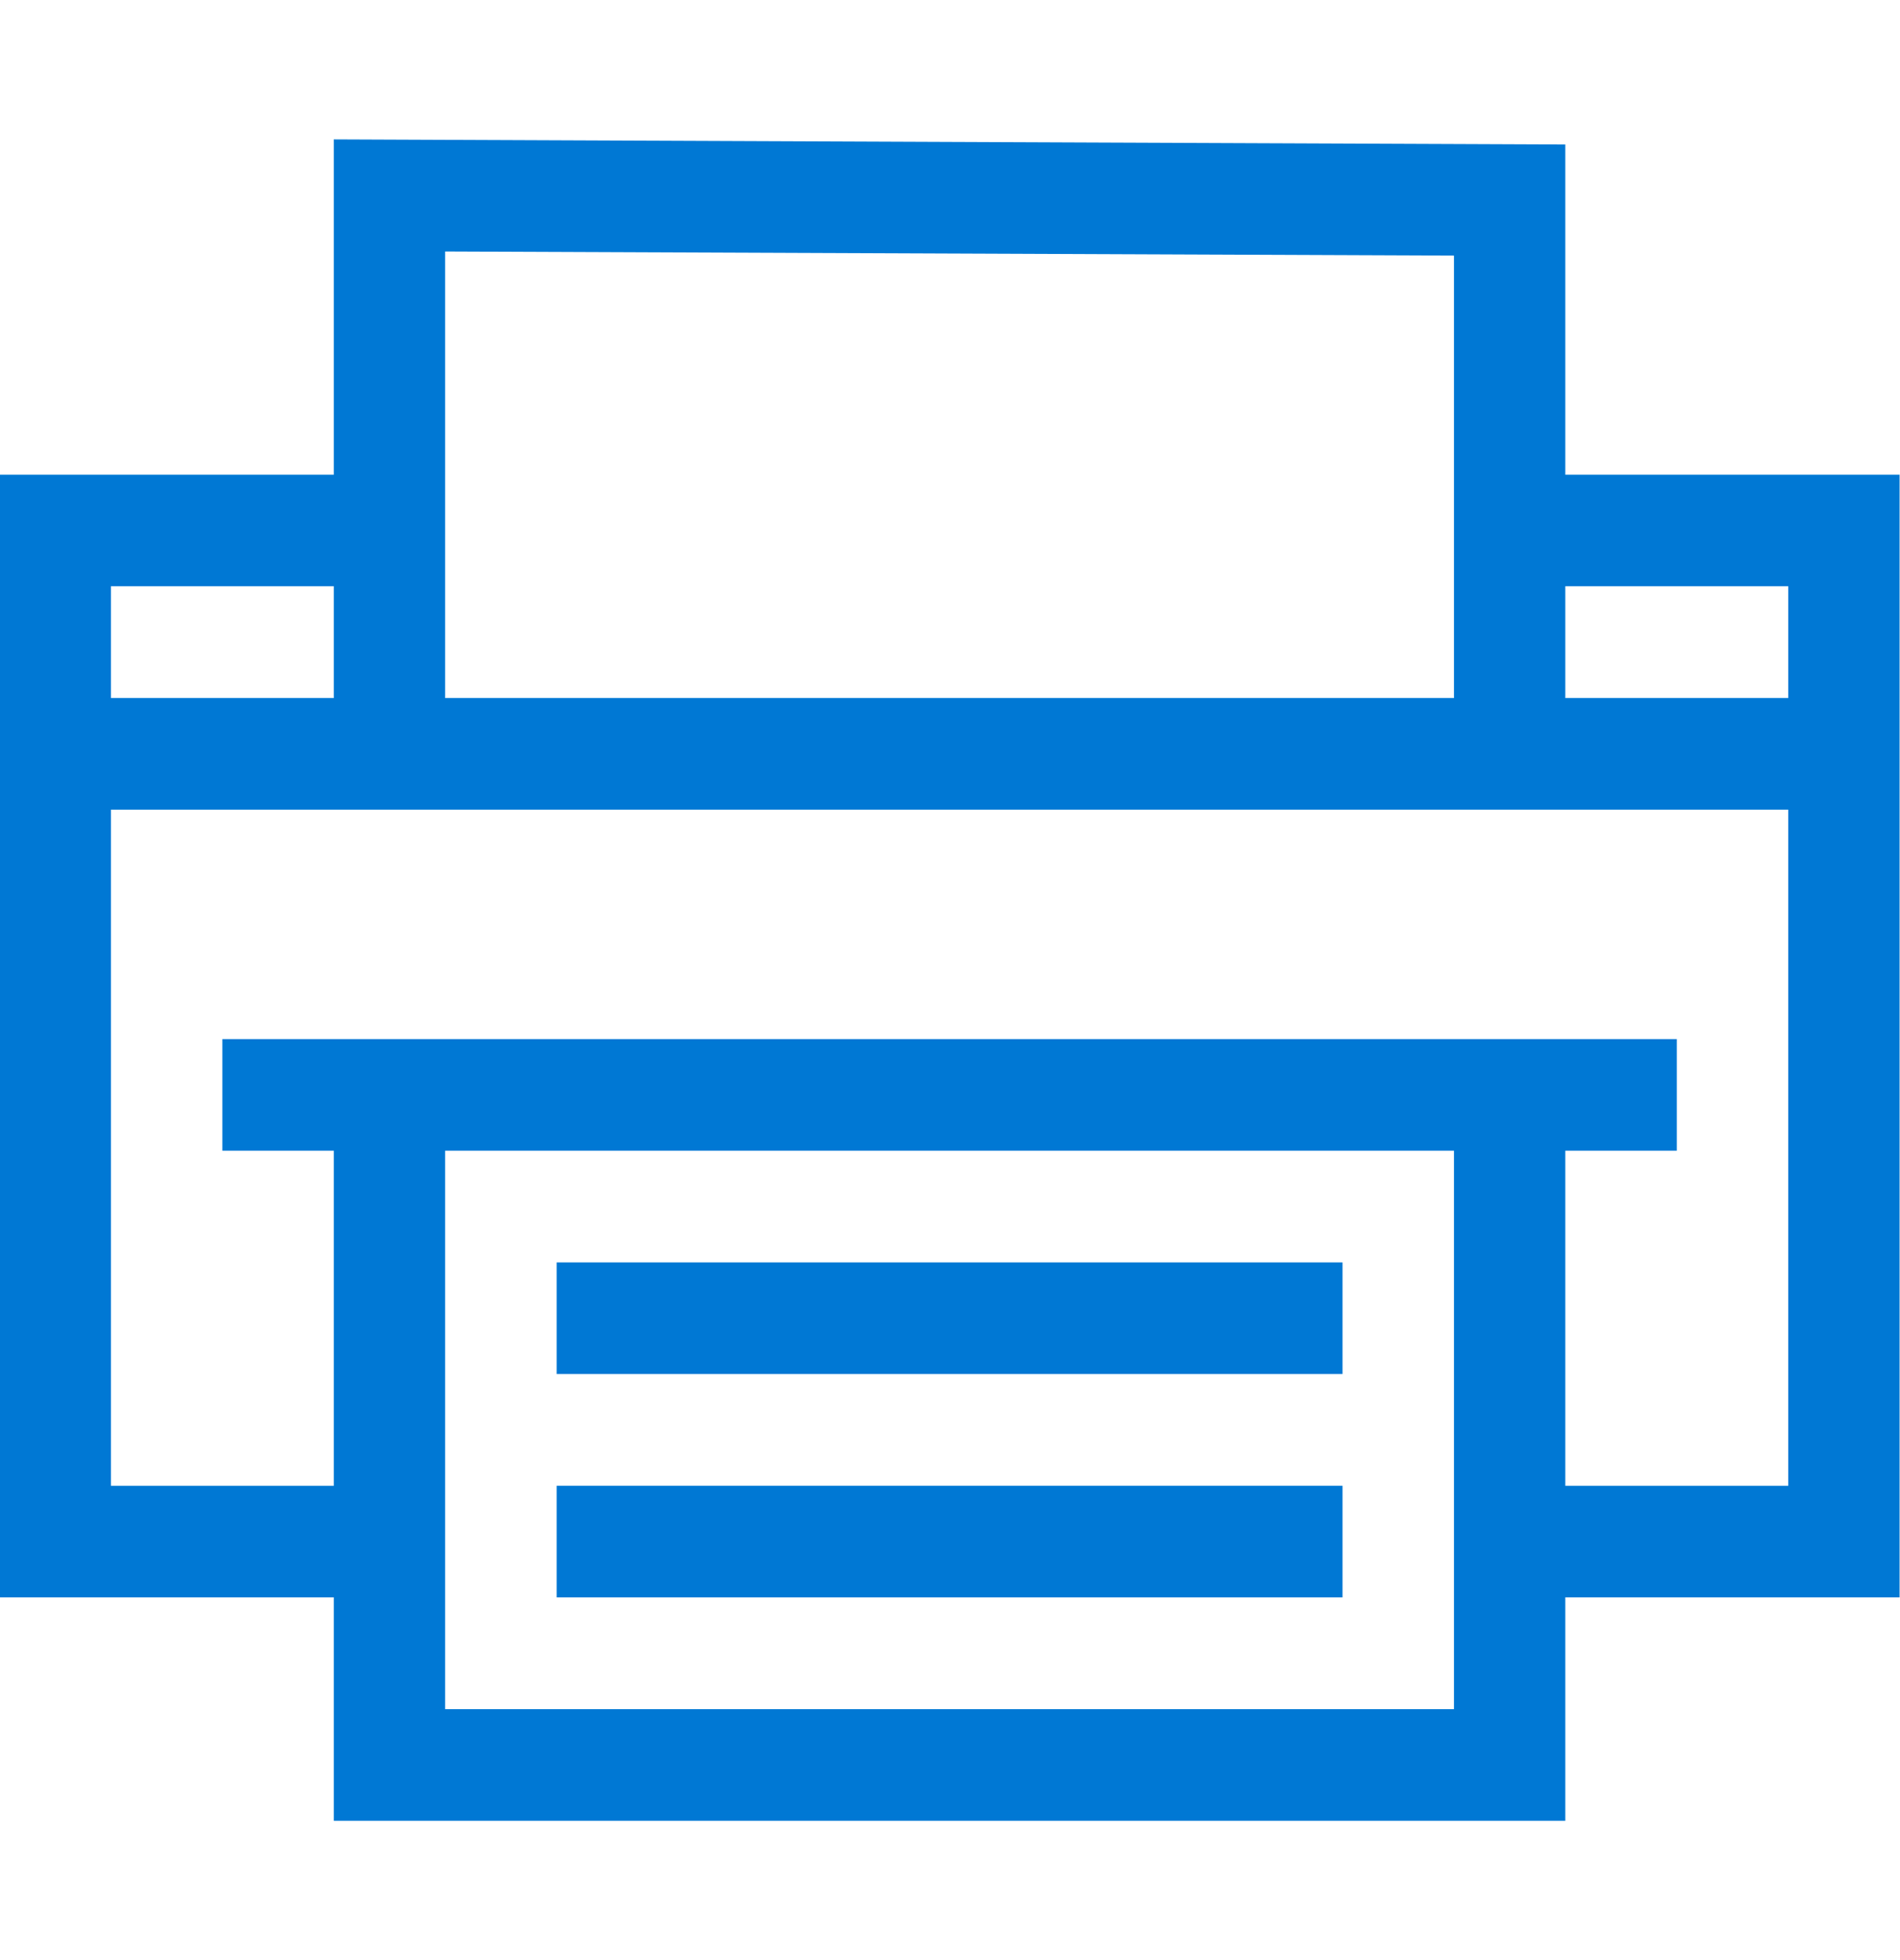 <svg width="32" height="33" viewBox="0 0 32 33" fill="none" xmlns="http://www.w3.org/2000/svg">
<g clip-path="url(#clip0_1_1960)">
<path d="M9.375 21.254H22.611V23.133H9.375V21.254Z" fill="#0078D4"/>
<path d="M9.375 25.014H22.611V26.893H9.375V25.014Z" fill="#0078D4"/>
<path d="M31.993 7.992H26.363V2.433L5.622 2.347V7.992H-0.007V26.893H5.622V30.654H26.363V26.893H31.993V7.992ZM30.118 9.87V11.752H26.363V9.87H30.118ZM24.488 4.303V11.752H7.497V4.234L24.488 4.303ZM5.622 9.87V11.752H1.868V9.87H5.622ZM7.497 28.775V19.373H24.488V28.775H7.497ZM26.363 25.015V19.373H28.241V17.494H3.745V19.373H5.622V25.015H1.868V13.631H30.118V25.015H26.363Z" fill="#0078D4"/>
</g>
<defs>
<clipPath id="clip0_1_1960">
<rect width="32" height="32" fill="white" transform="translate(-0.007 0.5)"/>
</clipPath>
</defs>
</svg>
